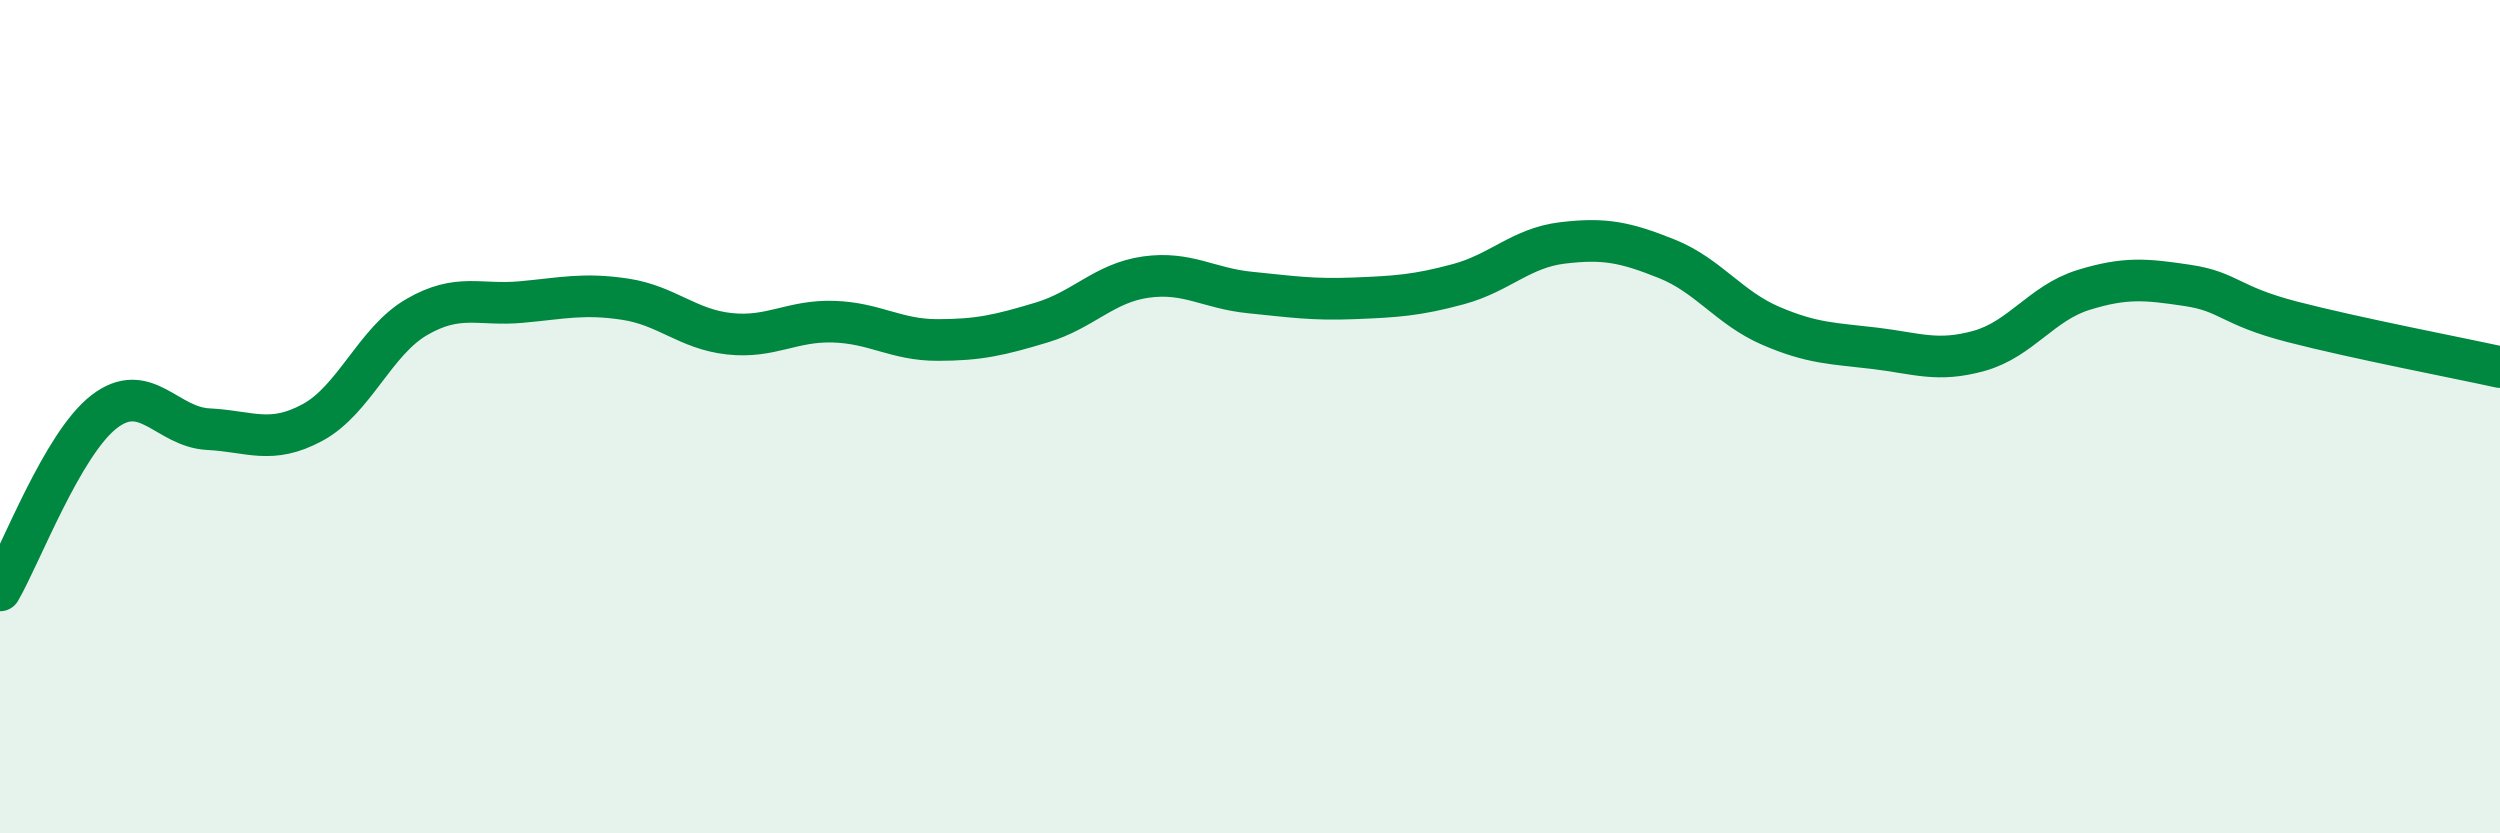 
    <svg width="60" height="20" viewBox="0 0 60 20" xmlns="http://www.w3.org/2000/svg">
      <path
        d="M 0,14.17 C 0.5,13.31 1.5,10.65 2.5,9.88 C 3.5,9.11 4,10.25 5,10.3 C 6,10.35 6.5,10.68 7.5,10.14 C 8.5,9.6 9,8.19 10,7.61 C 11,7.03 11.5,7.34 12.5,7.25 C 13.5,7.16 14,7.03 15,7.18 C 16,7.33 16.5,7.9 17.5,8.01 C 18.5,8.12 19,7.69 20,7.72 C 21,7.75 21.5,8.16 22.5,8.16 C 23.5,8.16 24,8.04 25,7.74 C 26,7.44 26.5,6.79 27.5,6.65 C 28.5,6.51 29,6.92 30,7.02 C 31,7.12 31.5,7.2 32.5,7.16 C 33.5,7.12 34,7.09 35,6.82 C 36,6.55 36.5,5.95 37.5,5.83 C 38.5,5.71 39,5.81 40,6.21 C 41,6.61 41.5,7.39 42.5,7.82 C 43.5,8.25 44,8.24 45,8.36 C 46,8.48 46.5,8.7 47.5,8.42 C 48.5,8.14 49,7.27 50,6.96 C 51,6.65 51.5,6.7 52.5,6.85 C 53.5,7 53.5,7.33 55,7.72 C 56.5,8.11 59,8.59 60,8.81L60 20L0 20Z"
        fill="#008740"
        opacity="0.1"
        stroke-linecap="round"
        stroke-linejoin="round"
      />
      <path
        d="M 0,14.17 C 0.5,13.31 1.5,10.65 2.5,9.88 C 3.5,9.11 4,10.25 5,10.3 C 6,10.35 6.5,10.68 7.5,10.14 C 8.5,9.6 9,8.19 10,7.61 C 11,7.03 11.5,7.34 12.5,7.25 C 13.5,7.16 14,7.03 15,7.18 C 16,7.33 16.5,7.9 17.5,8.01 C 18.5,8.12 19,7.69 20,7.72 C 21,7.75 21.5,8.16 22.5,8.16 C 23.5,8.16 24,8.04 25,7.74 C 26,7.44 26.5,6.79 27.5,6.65 C 28.5,6.51 29,6.92 30,7.02 C 31,7.12 31.5,7.2 32.5,7.16 C 33.5,7.12 34,7.09 35,6.82 C 36,6.55 36.5,5.95 37.5,5.83 C 38.5,5.71 39,5.81 40,6.21 C 41,6.61 41.5,7.39 42.5,7.82 C 43.5,8.25 44,8.24 45,8.36 C 46,8.48 46.5,8.7 47.5,8.42 C 48.5,8.14 49,7.27 50,6.96 C 51,6.65 51.5,6.7 52.5,6.85 C 53.5,7 53.5,7.33 55,7.72 C 56.5,8.11 59,8.59 60,8.81"
        stroke="#008740"
        stroke-width="1"
        fill="none"
        stroke-linecap="round"
        stroke-linejoin="round"
      />
    </svg>
  